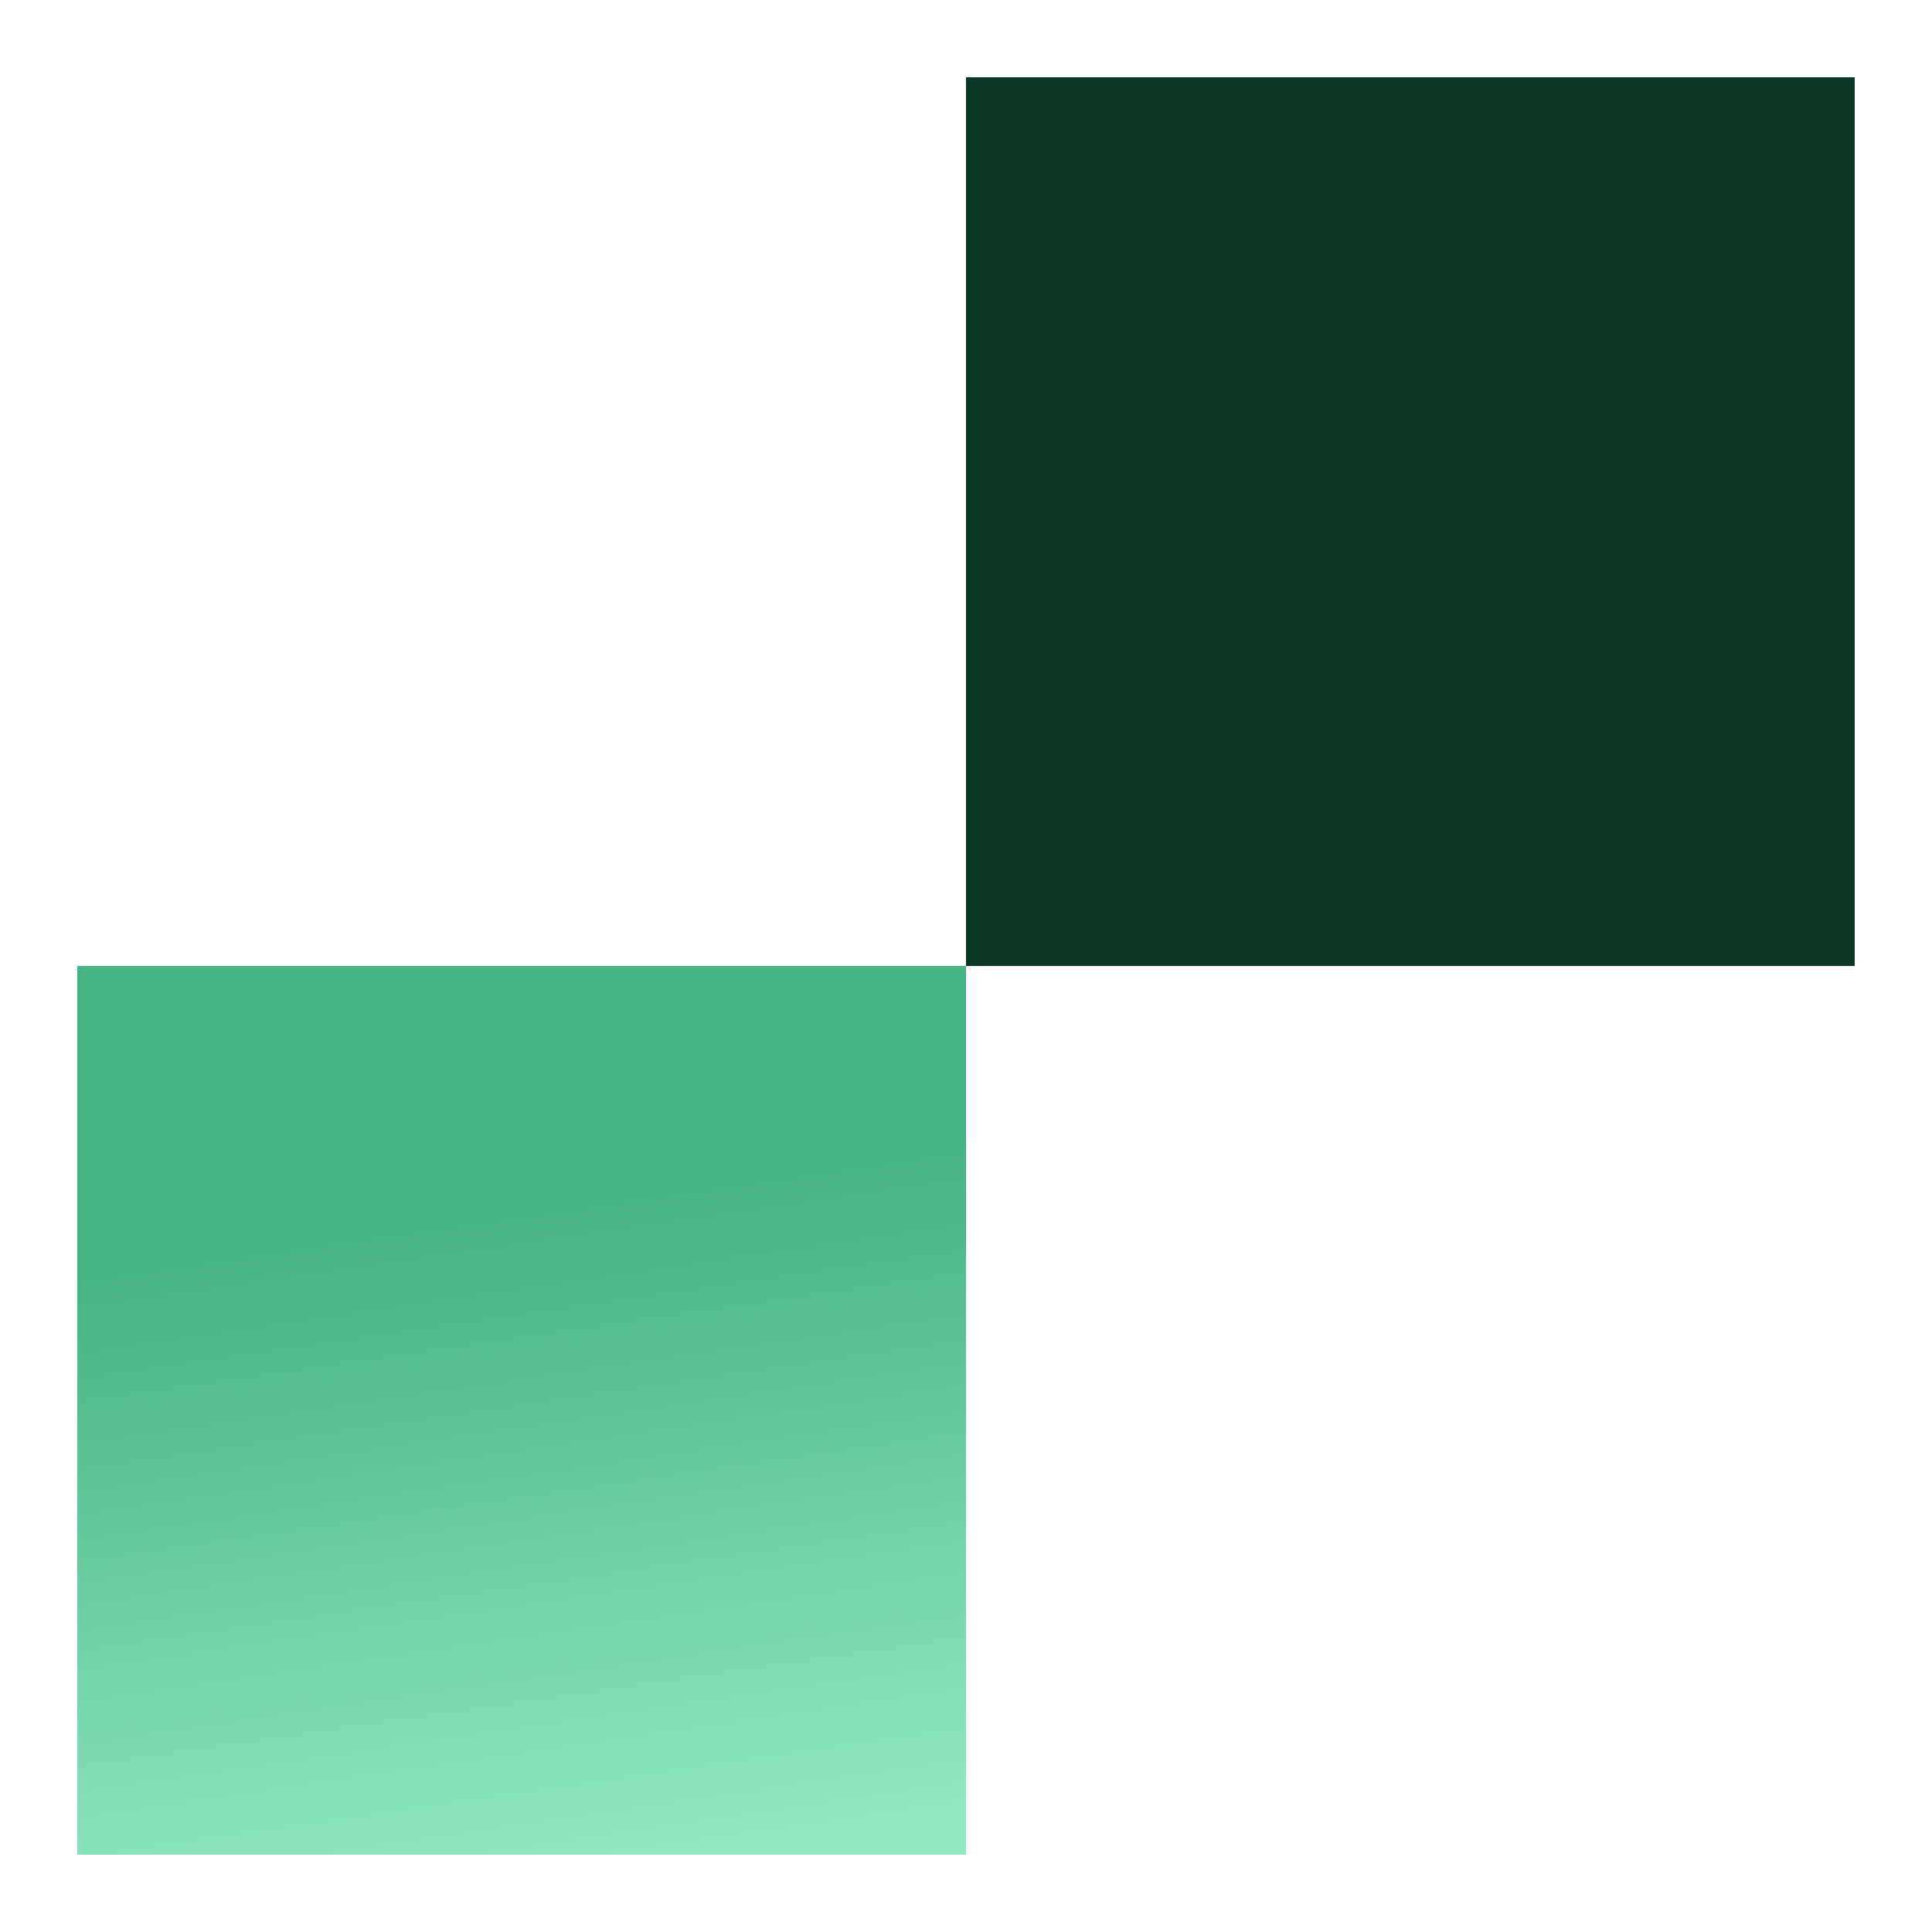 <svg width="50" height="50" viewBox="0 0 50 50" fill="none" xmlns="http://www.w3.org/2000/svg">
<rect x="2" y="25" width="23" height="23" fill="#46B384"/>
<rect x="2" y="25" width="23" height="23" fill="url(#paint0_linear_5244_9615)"/>
<rect x="25" y="2" width="23" height="23" fill="#0C3926"/>
<defs>
<linearGradient id="paint0_linear_5244_9615" x1="2.002" y1="25.402" x2="5.529" y2="49.58" gradientUnits="userSpaceOnUse">
<stop offset="0.307" stop-color="#46B384"/>
<stop offset="1" stop-color="#91E8C3"/>
</linearGradient>
</defs>
</svg>
